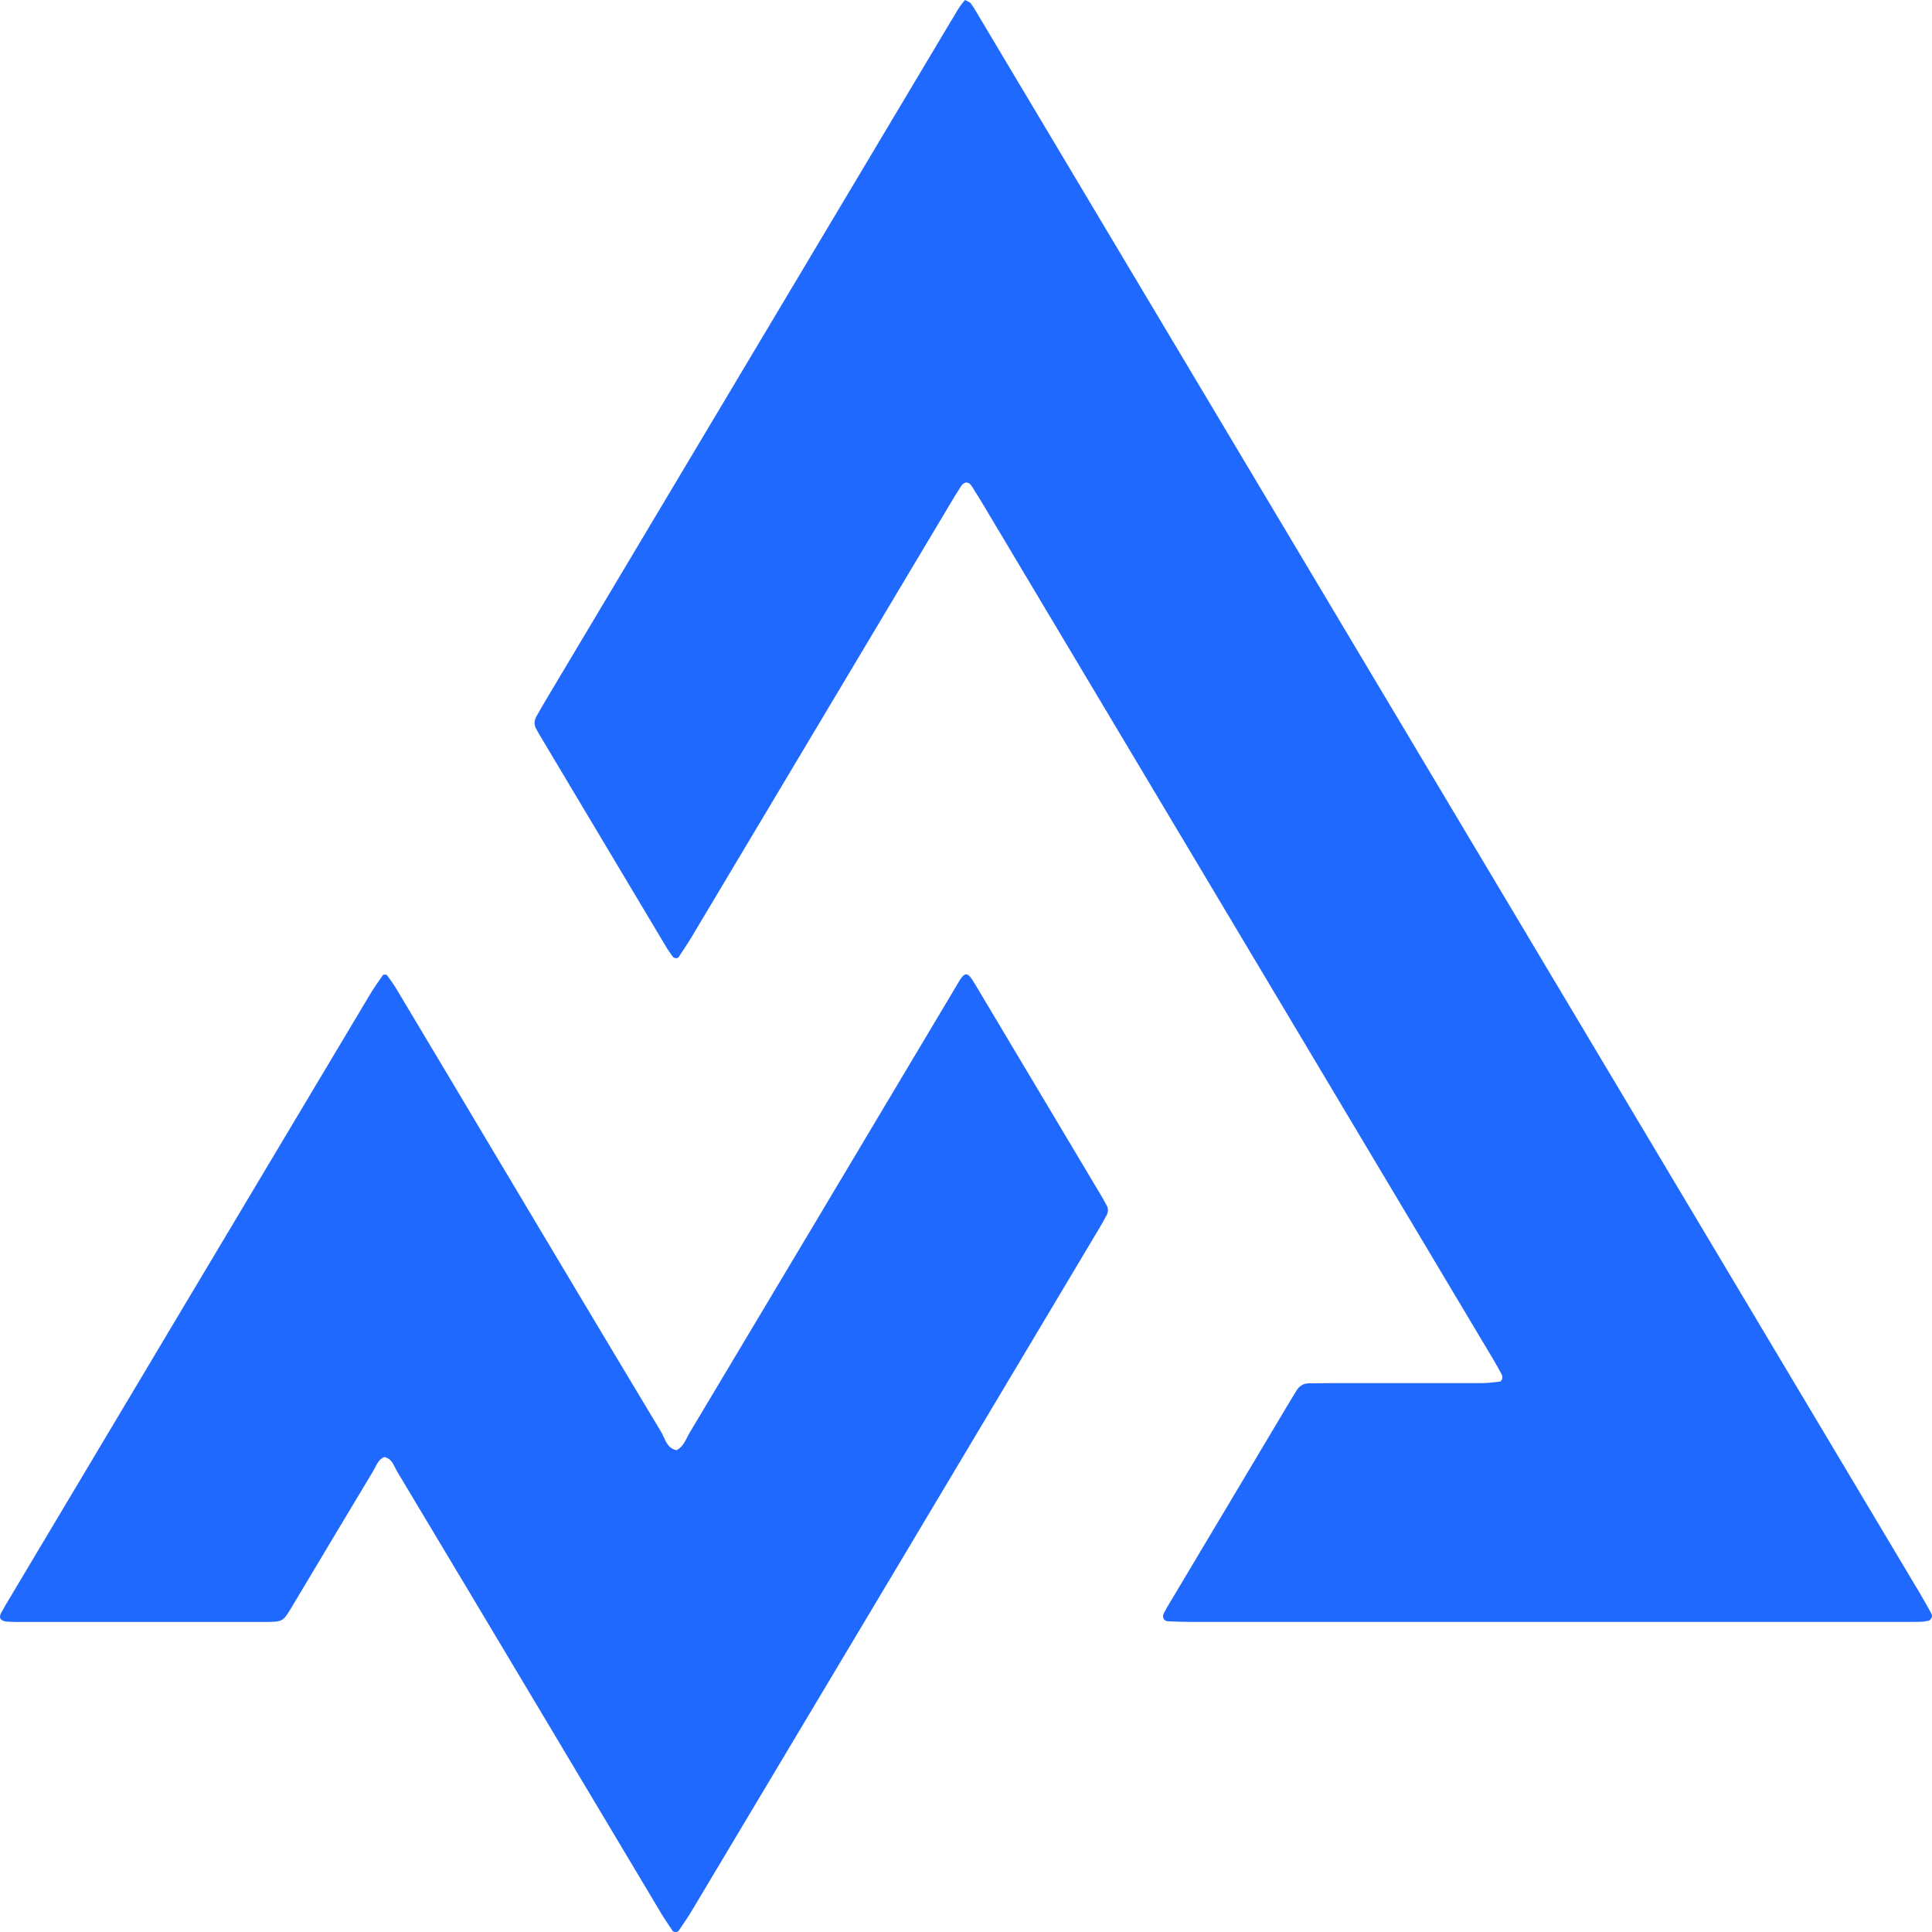<svg xmlns="http://www.w3.org/2000/svg" width="48" height="48" viewBox="0 0 48 48" fill="none"><path d="M23.975 0C24.028 0.031 24.092 0.046 24.12 0.084C24.217 0.222 24.301 0.372 24.386 0.514C30.708 11.112 37.031 21.706 43.353 32.301C44.806 34.735 46.259 37.169 47.712 39.606C47.808 39.767 47.897 39.932 47.989 40.097C48.025 40.162 47.969 40.262 47.901 40.27C47.844 40.277 47.784 40.293 47.728 40.293C47.571 40.296 47.418 40.296 47.261 40.296C41.373 40.296 35.489 40.296 29.602 40.296C29.408 40.296 29.211 40.289 29.018 40.281C28.913 40.277 28.865 40.174 28.917 40.078C28.945 40.028 28.97 39.978 28.998 39.928C29.102 39.752 29.211 39.572 29.316 39.396C30.209 37.897 31.107 36.398 32 34.896C32.069 34.785 32.137 34.67 32.205 34.558C32.278 34.436 32.378 34.367 32.535 34.367C32.712 34.371 32.886 34.363 33.062 34.363C34.31 34.363 35.558 34.363 36.805 34.363C36.958 34.363 37.115 34.344 37.268 34.325C37.292 34.321 37.32 34.275 37.324 34.24C37.328 34.206 37.32 34.167 37.304 34.137C37.232 34.007 37.159 33.872 37.083 33.746C32.877 26.697 28.672 19.652 24.466 12.603C24.362 12.427 24.253 12.25 24.14 12.074C24.064 11.955 23.951 11.959 23.871 12.089C23.77 12.246 23.669 12.408 23.577 12.568C21.44 16.148 19.303 19.729 17.166 23.308C17.069 23.47 16.961 23.623 16.86 23.78C16.832 23.822 16.744 23.811 16.711 23.765C16.647 23.673 16.582 23.581 16.526 23.485C15.504 21.775 14.486 20.066 13.464 18.356C13.415 18.276 13.367 18.195 13.323 18.111C13.262 18.004 13.27 17.896 13.331 17.793C13.403 17.663 13.48 17.532 13.556 17.402C15.057 14.887 16.558 12.373 18.059 9.855C19.907 6.758 21.754 3.661 23.601 0.567C23.718 0.383 23.814 0.18 23.975 0Z" fill="#2069FF"></path><path d="M27.528 30.074C27.52 30.108 27.516 30.151 27.5 30.181C27.44 30.296 27.371 30.411 27.307 30.523C23.931 36.184 20.55 41.845 17.169 47.503C17.073 47.664 16.964 47.817 16.86 47.97C16.831 48.013 16.739 48.009 16.707 47.967C16.614 47.825 16.518 47.687 16.429 47.541C15.495 45.977 14.562 44.413 13.628 42.849C12.376 40.753 11.125 38.656 9.869 36.563C9.789 36.429 9.748 36.245 9.551 36.199C9.39 36.261 9.35 36.418 9.274 36.544C8.654 37.575 8.038 38.606 7.422 39.637C7.374 39.718 7.326 39.798 7.277 39.879C7.028 40.293 7.048 40.297 6.553 40.297C4.505 40.297 2.46 40.297 0.412 40.297C0.335 40.297 0.255 40.293 0.178 40.289C0.021 40.281 -0.039 40.197 0.025 40.078C0.106 39.932 0.19 39.783 0.279 39.641C1.663 37.318 3.048 34.996 4.436 32.673C6.026 30.013 7.611 27.353 9.201 24.692C9.298 24.532 9.406 24.378 9.515 24.225C9.527 24.209 9.6 24.209 9.612 24.225C9.7 24.344 9.789 24.466 9.865 24.597C10.646 25.904 11.427 27.207 12.203 28.514C13.608 30.867 15.012 33.225 16.425 35.574C16.526 35.739 16.554 35.973 16.807 36.031C16.992 35.935 17.045 35.743 17.137 35.59C19.258 32.044 21.375 28.495 23.492 24.945C23.609 24.754 23.721 24.558 23.838 24.363C23.963 24.16 24.039 24.156 24.16 24.348C24.2 24.413 24.24 24.474 24.277 24.539C25.287 26.233 26.297 27.924 27.307 29.618C27.375 29.729 27.44 29.844 27.5 29.959C27.524 29.997 27.524 30.04 27.528 30.074Z" fill="#2069FF"></path></svg>
